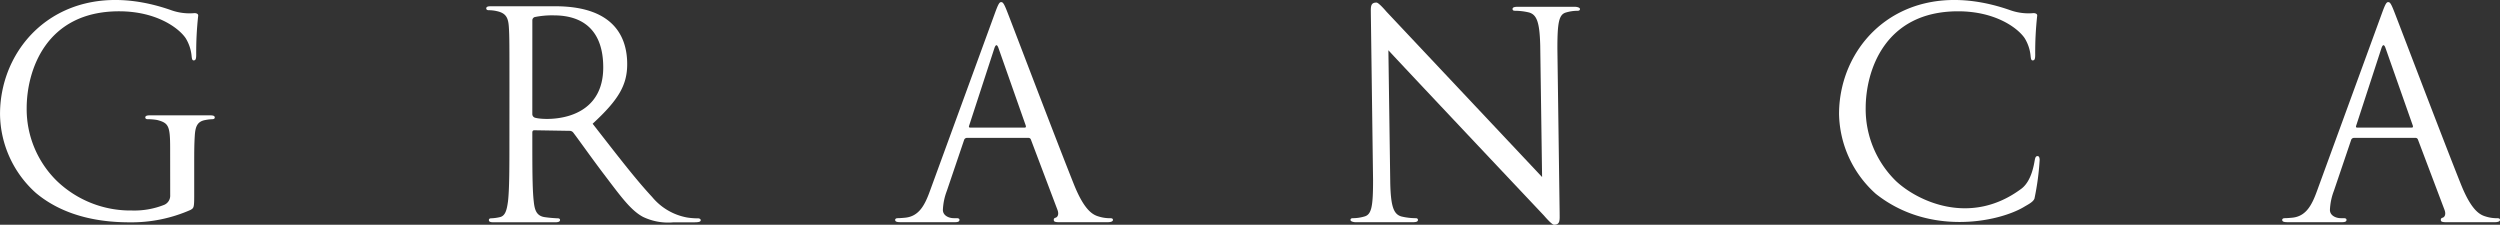 <svg xmlns="http://www.w3.org/2000/svg" width="333.717" height="30" viewBox="0 0 333.717 30">
  <rect x="0" y="0" width="333.717" height="30" fill="#333333" stroke="none"/>
  <g id="グループ_45117" data-name="グループ 45117" transform="translate(-266.762 -284.333)">
    <path id="パス_580" data-name="パス 580" d="M329.7,296.164c0-5.953,0-7.022-.077-8.242-.076-1.3-.381-1.908-1.64-2.175a4.818,4.818,0,0,0-1.073-.115c-.153,0-.306-.076-.306-.229,0-.229.191-.3.611-.3h8.591c8.421,0,9.611,4.751,9.611,7.726,0,2.823-1.179,4.789-4.613,7.956,3.129,4.007,5.724,7.4,7.936,9.768A7.9,7.9,0,0,0,353.4,313.3a9.2,9.2,0,0,0,1.488.114c.191,0,.344.115.344.23,0,.229-.229.3-.915.3h-2.709a7.762,7.762,0,0,1-4.084-.726c-1.64-.878-2.975-2.746-5.151-5.609-1.6-2.1-3.4-4.655-4.159-5.647a.614.614,0,0,0-.5-.229l-4.694-.077c-.19,0-.267.115-.267.306v.915c0,3.663,0,6.677.191,8.28.115,1.106.344,1.946,1.488,2.1a16.736,16.736,0,0,0,1.717.152c.229,0,.306.115.306.23,0,.19-.192.3-.611.3h-8.28c-.42,0-.611-.076-.611-.3,0-.115.077-.23.3-.23a5.921,5.921,0,0,0,1.145-.152c.764-.153.953-.992,1.106-2.1.191-1.6.191-4.617.191-8.28Zm3.052,3.319a.5.5,0,0,0,.267.458c.573.344,9.2,1.143,9.2-6.679,0-4.769-2.519-6.943-6.6-6.943a11.558,11.558,0,0,0-2.557.229.461.461,0,0,0-.306.458Z" transform="translate(5.067 0.065)" fill="#fff"/>
    <path id="パス_581" data-name="パス 581" d="M390.24,286.08c.458-1.259.611-1.488.84-1.488s.382.191.84,1.373c.573,1.45,6.563,17.209,8.89,23.009,1.374,3.4,2.481,4.007,3.282,4.236a4.928,4.928,0,0,0,1.526.229c.229,0,.382.039.382.229,0,.229-.344.306-.762.306H398.88c-.726,0-.779-.115-.779-.344,0-.152.115-.229.267-.267.229-.076.458-.42.229-1.03l-3.549-9.387a.332.332,0,0,0-.343-.229h-8.2a.4.4,0,0,0-.381.3l-2.29,6.754a8.054,8.054,0,0,0-.535,2.557c0,.764.8,1.106,1.45,1.106h.382c.267,0,.382.077.382.229,0,.229-.23.306-.573.306h-7.288c-.5,0-.725-.077-.725-.306,0-.152.152-.229.343-.229.267,0,.8-.038,1.106-.076,1.755-.229,2.519-1.679,3.205-3.587Zm3.969,15.262c.19,0,.19-.114.152-.267l-3.625-10.3q-.286-.859-.573,0l-3.358,10.3c-.075.191,0,.267.115.267Z" transform="translate(9.326 0.022)" fill="#fff"/>
    <path id="パス_582" data-name="パス 582" d="M560.941,286.08c.458-1.259.611-1.488.84-1.488s.382.191.838,1.373c.573,1.45,6.563,17.209,8.891,23.009,1.373,3.4,2.481,4.007,3.281,4.236a4.929,4.929,0,0,0,1.527.229c.228,0,.382.039.382.229,0,.229-.344.306-.764.306h-6.356c-.726,0-.779-.115-.779-.344,0-.152.114-.229.267-.267.229-.076.457-.42.229-1.03l-3.549-9.387a.333.333,0,0,0-.343-.229h-8.2a.4.4,0,0,0-.382.3l-2.289,6.754a8.048,8.048,0,0,0-.535,2.557c0,.764.8,1.106,1.45,1.106h.381c.268,0,.382.077.382.229,0,.229-.229.306-.572.306h-7.289c-.5,0-.724-.077-.724-.306,0-.152.153-.229.343-.229.268,0,.8-.038,1.108-.076,1.755-.229,2.517-1.679,3.205-3.587Zm3.968,15.262c.191,0,.191-.114.153-.267l-3.625-10.3q-.286-.859-.573,0l-3.358,10.3c-.076.191,0,.267.115.267Z" transform="translate(23.778 0.022)" fill="#fff"/>
    <path id="パス_583" data-name="パス 583" d="M289.474,304.135c0-2.973-.191-3.377-1.717-3.781a7.482,7.482,0,0,0-1.3-.11c-.153,0-.3-.074-.3-.22,0-.22.191-.294.611-.294h8.05c.42,0,.611.074.611.294,0,.146-.152.22-.3.22a5.964,5.964,0,0,0-.955.11c-1.029.183-1.335.808-1.411,2.092-.077,1.175-.077,2.277-.077,3.818v4.111c0,1.652-.038,1.726-.5,1.983a19.488,19.488,0,0,1-8.089,1.652c-2.9,0-8.318-.367-12.554-3.928a14.325,14.325,0,0,1-4.778-10.513c0-9.812,9.044-18.749,22.906-13.856a7.292,7.292,0,0,0,3.09.368c.382.037.459.183.459.33a44.784,44.784,0,0,0-.267,5.213c0,.588-.077.771-.344.771-.191,0-.229-.22-.267-.551a5.506,5.506,0,0,0-.8-2.422c-.955-1.395-3.957-3.581-8.879-3.581-9.835,0-12.34,7.983-12.34,12.925a13.421,13.421,0,0,0,4.045,9.736,14.186,14.186,0,0,0,10,3.929,10.764,10.764,0,0,0,4.349-.771,1.326,1.326,0,0,0,.764-1.285Z" transform="translate(0 0)" fill="#fff"/>
    <path id="パス_584" data-name="パス 584" d="M462.989,285.214h-7.709c-.457,0-.685.076-.685.3,0,.153.114.229.3.229a8.348,8.348,0,0,1,1.907.229c1.031.306,1.413,1.3,1.489,4.427l.248,17.538-20.769-22.067s-1.029-1.221-1.335-1.221c-.855,0-.754.627-.754,1.573l.295,22.134c0,3.473-.19,4.579-1.144,4.846a5.464,5.464,0,0,1-1.564.229c-.191,0-.306.077-.306.229,0,.268.611.306.611.306h7.709c.457,0,.687-.077.687-.306,0-.152-.115-.229-.3-.229a8.351,8.351,0,0,1-1.908-.229c-1.031-.3-1.412-1.3-1.488-4.427l-.25-17.762c.912,1.026,20.769,22.069,20.769,22.069s1.031,1.221,1.335,1.221c.855,0,.755-.627.755-1.574l-.3-21.909c0-3.472.19-4.578,1.144-4.846a5.466,5.466,0,0,1,1.564-.229c.191,0,.306-.076.306-.229C463.6,285.252,462.989,285.214,462.989,285.214Z" transform="translate(14.071 0.027)" fill="#fff"/>
    <path id="パス_585" data-name="パス 585" d="M519.085,286.081a7.292,7.292,0,0,1-3.09-.368c-13.862-4.894-22.906,4.044-22.906,13.856a14.654,14.654,0,0,0,4.891,10.624c7.1,5.657,16.3,3.8,19.732,1.8.627-.382,1.256-.661,1.462-1.146a34.851,34.851,0,0,0,.694-5.163c0-.274-.076-.514-.267-.514-.229,0-.306.137-.382.514-.114.617-.424,2.758-1.737,3.8-6.852,5.155-13.975,1.661-16.792-.982a13.416,13.416,0,0,1-4.045-9.736c0-4.942,2.5-12.925,12.339-12.925,4.922,0,7.926,2.186,8.879,3.581a5.492,5.492,0,0,1,.8,2.422c.038.331.076.551.267.551.267,0,.344-.183.344-.771a44.774,44.774,0,0,1,.267-5.213C519.544,286.265,519.467,286.118,519.085,286.081Z" transform="translate(19.161 0)" fill="#fff"/>
  </g>
</svg>
